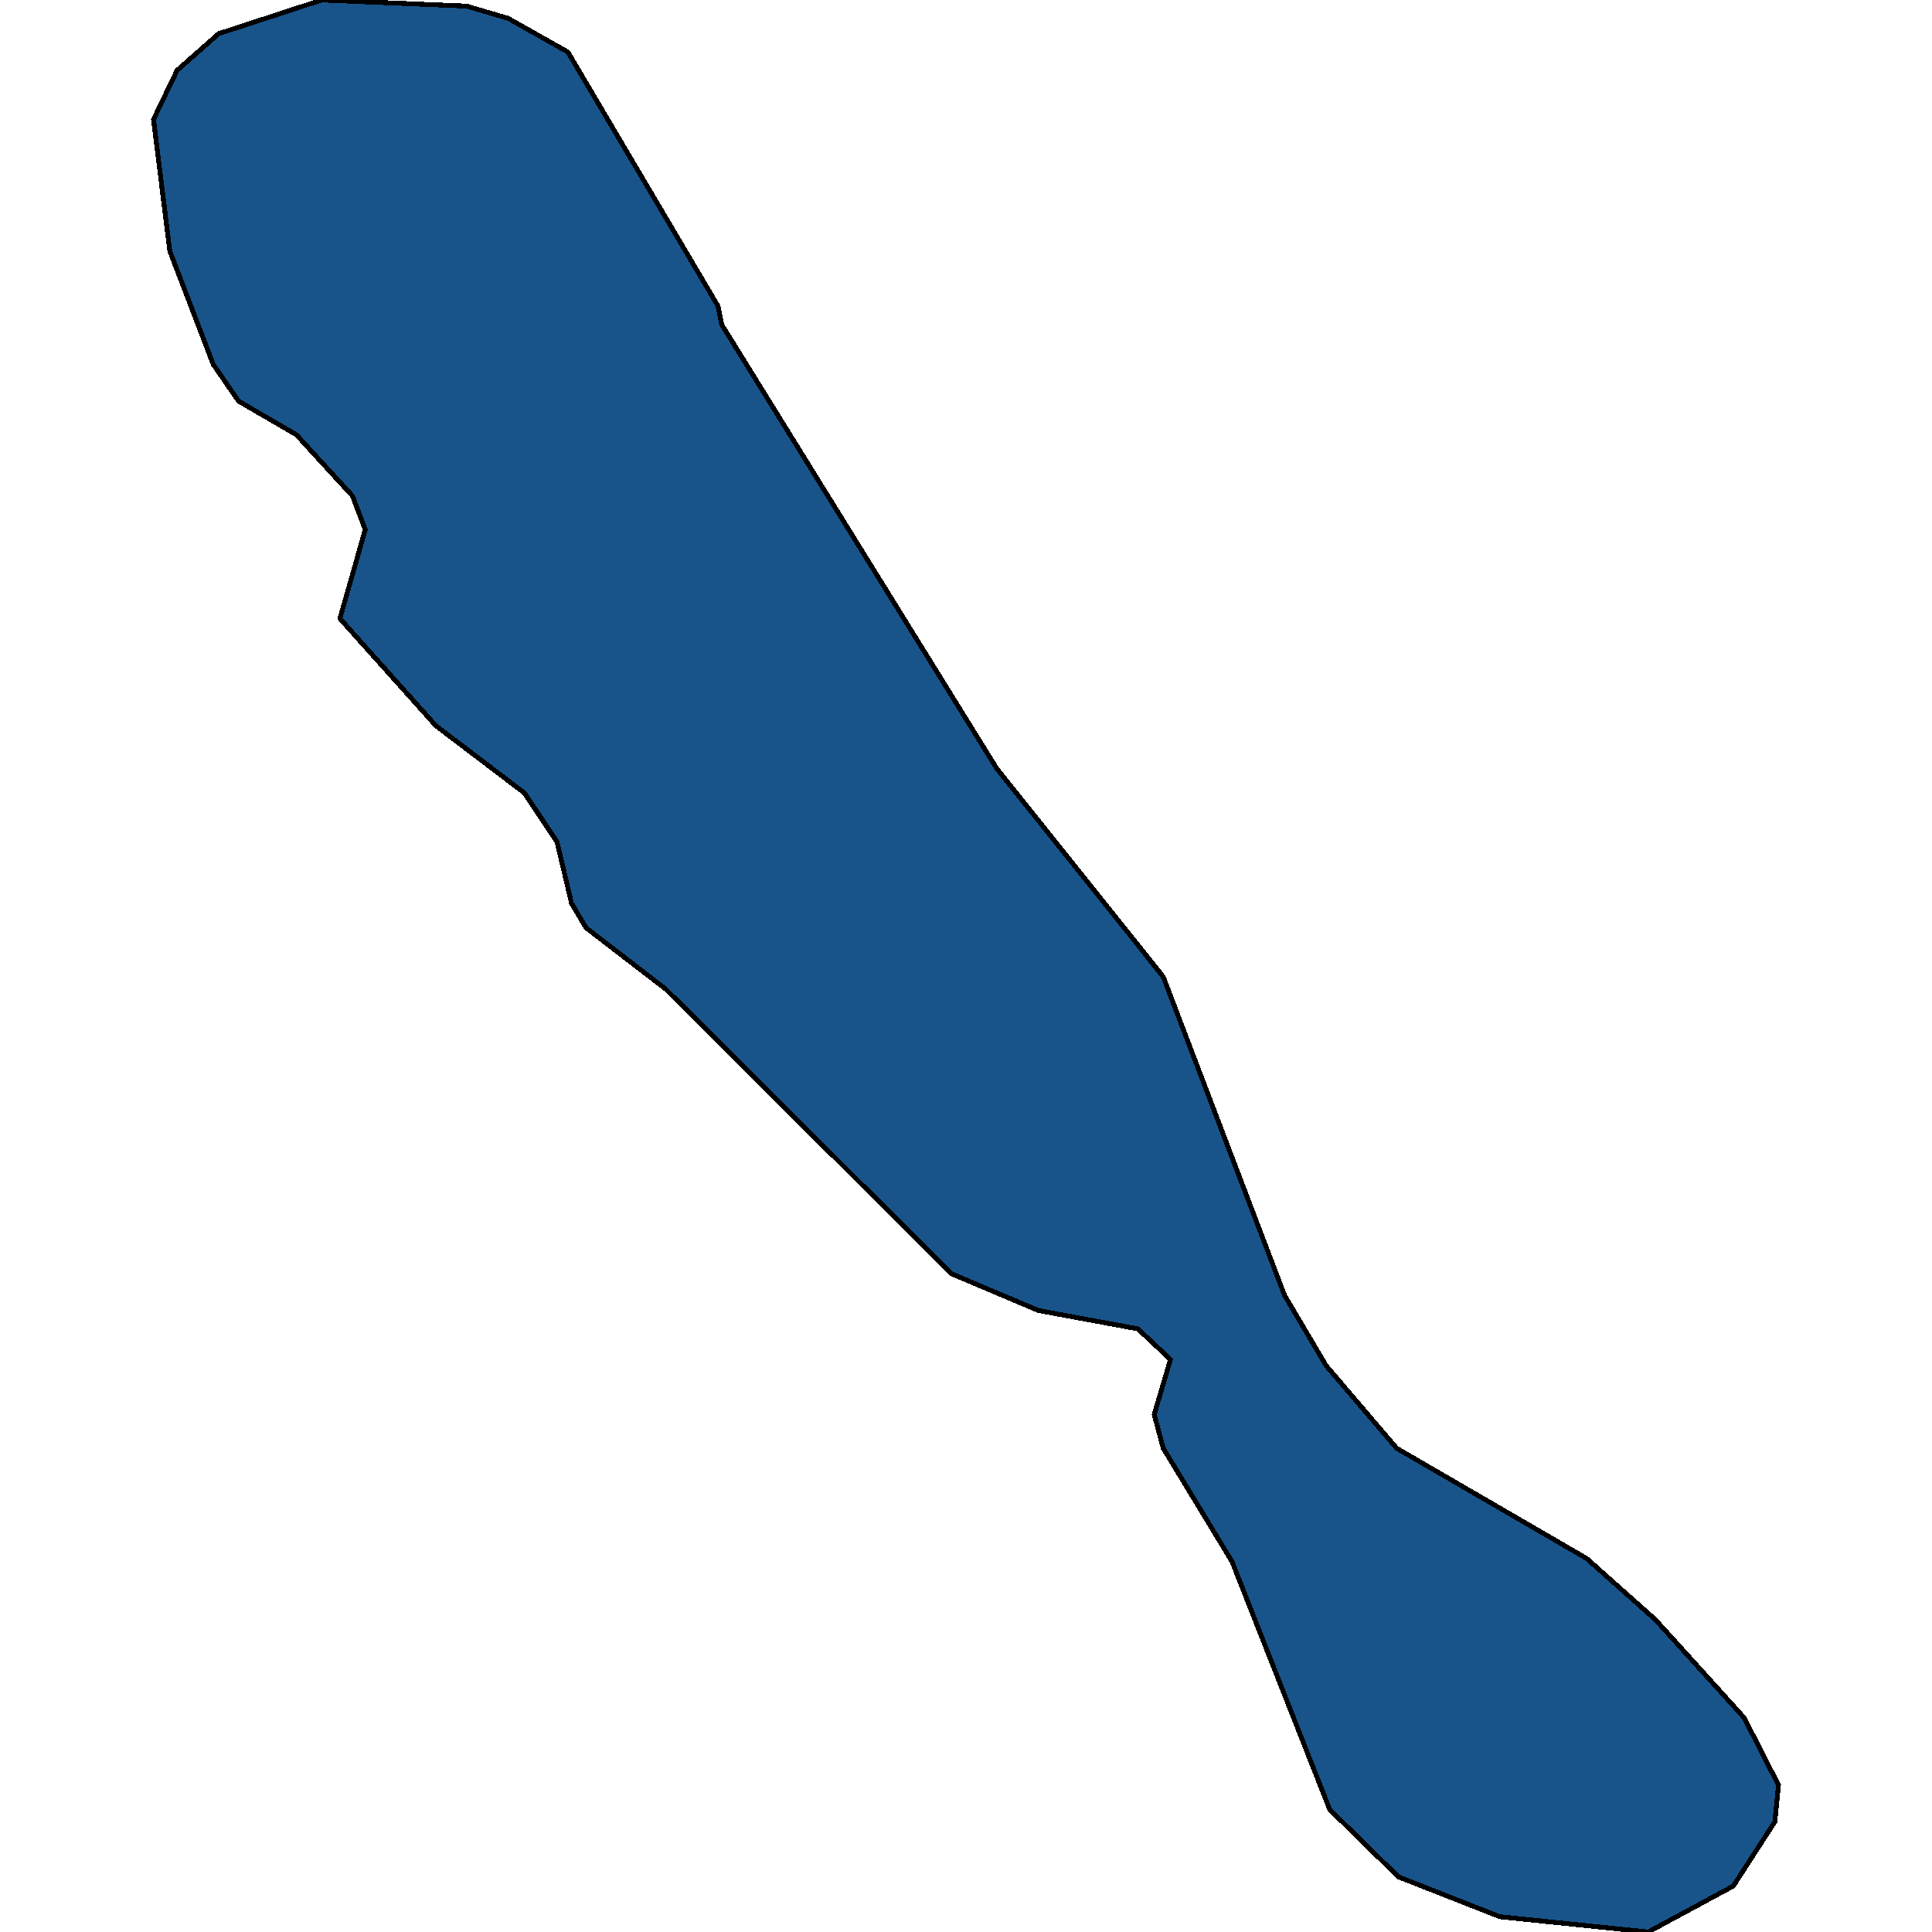 <svg xmlns="http://www.w3.org/2000/svg" width="400" height="400"><path style="stroke: black; fill: #18548a; shape-rendering: crispEdges; stroke-width: 1px;" d="M358.851,390.492L341.242,400L310.521,396.831L289.541,388.59L275.304,374.645L255.073,323.301L240.837,299.847L238.963,292.874L242.335,281.464L235.592,275.125L214.986,271.322L197.003,263.715L137.809,204.762L121.324,192.084L118.327,187.012L115.33,174.334L108.586,164.191L90.228,150.245L70.372,128.057L75.617,109.673L72.994,102.7L61.38,90.021L49.392,83.048L44.147,75.44L35.155,51.984L31.783,24.724L36.654,14.581L45.271,6.974L66.625,0L96.597,1.268L105.214,3.804L117.578,10.777L148.673,63.395L149.423,67.199L206.369,159.12L240.837,202.226L265.938,268.152L274.555,282.732L289.166,299.847L328.504,322.667L342.741,335.345L361.098,355.629L368.217,369.574L367.467,377.181Z"></path></svg>